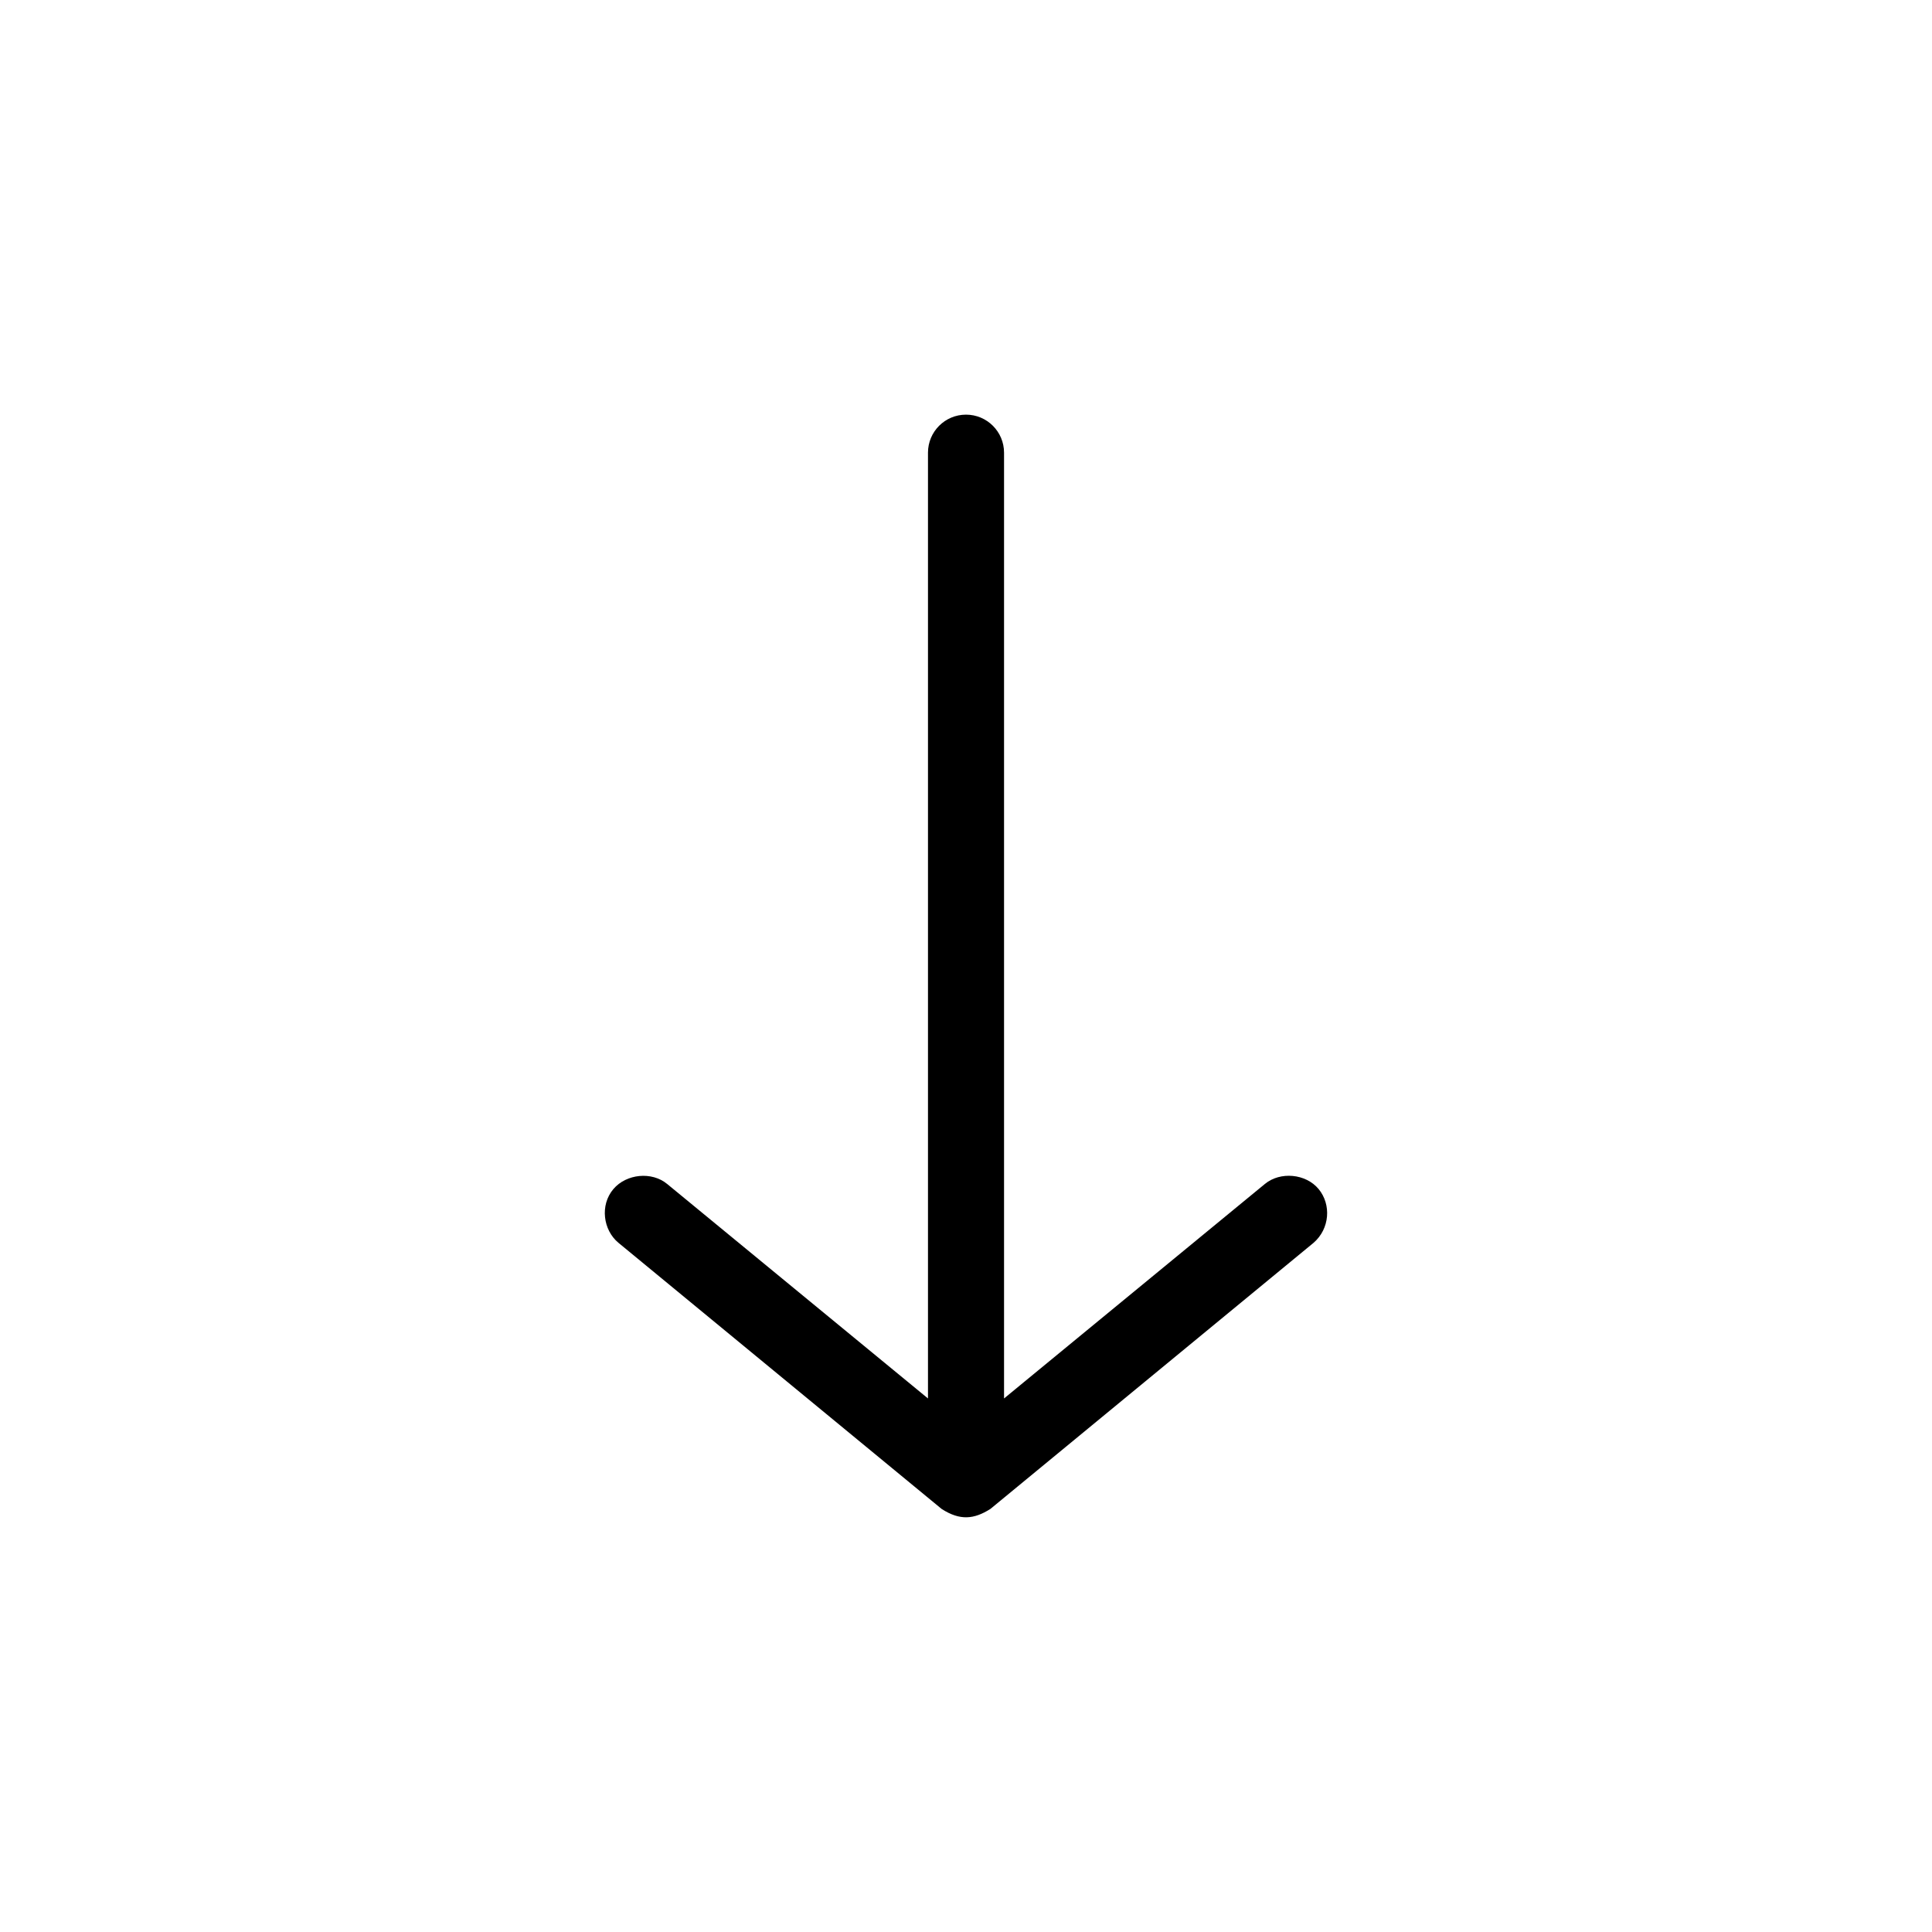 <?xml version="1.0" encoding="UTF-8"?>
<!-- The Best Svg Icon site in the world: iconSvg.co, Visit us! https://iconsvg.co -->
<svg fill="#000000" width="800px" height="800px" version="1.1" viewBox="144 144 512 512" xmlns="http://www.w3.org/2000/svg">
 <path d="m406.46 543.89 85.648-70.531c4.336-3.754 4.719-10.168 1.34-14.25-3.379-4.082-10.168-4.719-14.25-1.34l-69.117 56.836v-250.64c0-5.566-4.512-10.078-10.078-10.078s-10.078 4.512-10.078 10.078v250.64l-69.117-56.836c-4.082-3.379-10.816-2.699-14.25 1.34-3.617 4.258-2.742 10.867 1.34 14.25l85.648 70.531c4.898 3.148 8.586 2.734 12.91 0z"/>
</svg>